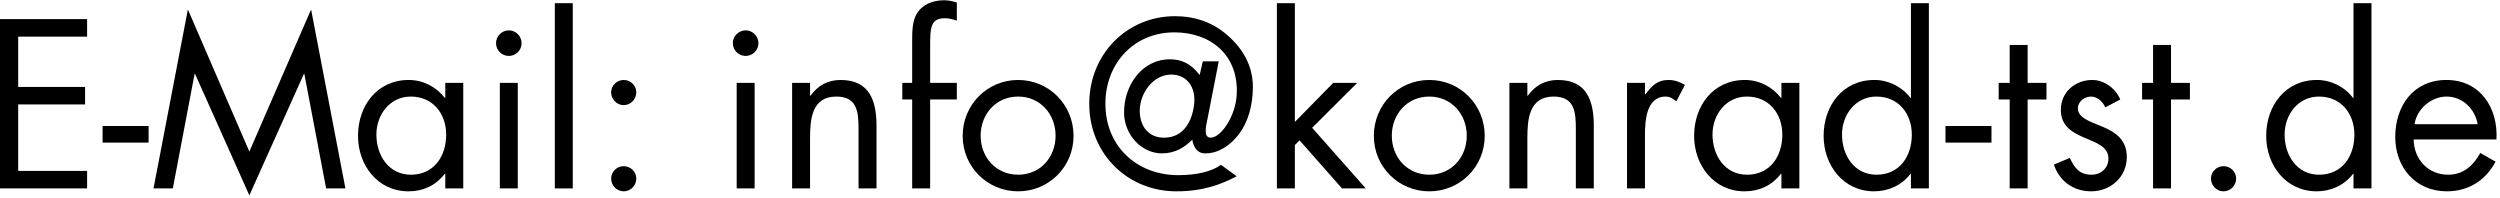 <?xml version="1.0" encoding="UTF-8" standalone="no"?>
<!DOCTYPE svg PUBLIC "-//W3C//DTD SVG 1.1//EN" "http://www.w3.org/Graphics/SVG/1.1/DTD/svg11.dtd">
<svg width="100%" height="100%" viewBox="0 0 594 47" version="1.1" xmlns="http://www.w3.org/2000/svg" xmlns:xlink="http://www.w3.org/1999/xlink" xml:space="preserve" xmlns:serif="http://www.serif.com/" style="fill-rule:evenodd;clip-rule:evenodd;stroke-linejoin:round;stroke-miterlimit:2;">
    <g transform="matrix(1,0,0,1,-4.319,-518.657)">
        <g transform="matrix(1,0,0,0.942,0,0)">
            <g transform="matrix(1,0,0,1.062,0,-0.92)">
                <g transform="matrix(5.33,0,0,5.262,-2101,-1551.58)">
                    <path d="M394.965,402.06L398.877,402.06L398.877,401.27L395.805,401.27L395.805,398.27L398.787,398.27L398.787,397.48L395.805,397.48L395.805,395.21L398.877,395.21L398.877,394.419L394.965,394.419L394.965,402.06Z" style="fill-rule:nonzero;"/>
                </g>
                <g transform="matrix(5.33,0,0,5.262,-2101,-1551.58)">
                    <rect x="399.567" y="399.243" width="2.051" height="0.75" style="fill-rule:nonzero;"/>
                </g>
                <g transform="matrix(5.33,0,0,5.262,-2101,-1551.58)">
                    <path d="M401.838,402.06L402.699,402.06L403.669,396.892L403.689,396.892L406.11,402.374L408.541,396.892L408.561,396.892L409.532,402.06L410.392,402.06L408.862,393.983L406.11,400.398L403.369,393.983L401.838,402.06Z" style="fill-rule:nonzero;"/>
                </g>
                <g transform="matrix(5.33,0,0,5.262,-2101,-1551.58)">
                    <path d="M413.304,397.915C414.294,397.915 414.884,398.686 414.884,399.638C414.884,400.601 414.344,401.442 413.314,401.442C412.313,401.442 411.773,400.56 411.773,399.628C411.773,398.736 412.373,397.915 413.304,397.915ZM415.645,397.297L414.844,397.297L414.844,397.976L414.824,397.976C414.434,397.47 413.854,397.166 413.214,397.166C411.803,397.166 410.953,398.331 410.953,399.689C410.953,401.006 411.823,402.192 413.204,402.192C413.864,402.192 414.414,401.929 414.824,401.402L414.844,401.402L414.844,402.06L415.645,402.06L415.645,397.297Z" style="fill-rule:nonzero;"/>
                </g>
                <g transform="matrix(5.33,0,0,5.262,-2101,-1551.58)">
                    <path d="M418.076,397.297L417.276,397.297L417.276,402.06L418.076,402.06L418.076,397.297ZM417.676,394.926C417.366,394.926 417.106,395.189 417.106,395.504C417.106,395.828 417.366,396.081 417.676,396.081C417.986,396.081 418.246,395.828 418.246,395.504C418.246,395.189 417.986,394.926 417.676,394.926Z" style="fill-rule:nonzero;"/>
                </g>
                <g transform="matrix(5.33,0,0,5.262,-2101,-1551.58)">
                    <rect x="419.727" y="393.7" width="0.8" height="8.361" style="fill-rule:nonzero;"/>
                </g>
                <g transform="matrix(5.33,0,0,5.262,-2101,-1551.58)">
                    <path d="M422.798,401.057C422.488,401.057 422.238,401.31 422.238,401.614C422.238,401.929 422.488,402.192 422.798,402.192C423.108,402.192 423.359,401.929 423.359,401.614C423.359,401.31 423.108,401.057 422.798,401.057ZM422.798,397.166C422.488,397.166 422.238,397.419 422.238,397.723C422.238,398.037 422.488,398.301 422.798,398.301C423.108,398.301 423.359,398.037 423.359,397.723C423.359,397.419 423.108,397.166 422.798,397.166Z" style="fill-rule:nonzero;"/>
                </g>
                <g transform="matrix(5.33,0,0,5.262,-2101,-1551.58)">
                    <path d="M428.634,397.297L427.834,397.297L427.834,402.06L428.634,402.06L428.634,397.297ZM428.234,394.926C427.924,394.926 427.663,395.189 427.663,395.504C427.663,395.828 427.924,396.081 428.234,396.081C428.544,396.081 428.804,395.828 428.804,395.504C428.804,395.189 428.544,394.926 428.234,394.926Z" style="fill-rule:nonzero;"/>
                </g>
                <g transform="matrix(5.33,0,0,5.262,-2101,-1551.58)">
                    <path d="M431.105,397.297L430.305,397.297L430.305,402.06L431.105,402.06L431.105,399.8C431.105,398.949 431.175,397.915 432.276,397.915C433.206,397.915 433.266,398.605 433.266,399.375L433.266,402.06L434.067,402.06L434.067,399.233C434.067,398.118 433.766,397.166 432.466,397.166C431.885,397.166 431.455,397.419 431.125,397.875L431.105,397.875L431.105,397.297Z" style="fill-rule:nonzero;"/>
                </g>
                <g transform="matrix(5.33,0,0,5.262,-2101,-1551.58)">
                    <path d="M436.458,398.047L437.648,398.047L437.648,397.297L436.458,397.297L436.458,395.686C436.458,394.845 436.458,394.379 437.108,394.379C437.308,394.379 437.468,394.429 437.648,394.49L437.648,393.669C437.458,393.608 437.268,393.568 437.078,393.568C436.598,393.568 436.128,393.74 435.867,394.166C435.657,394.51 435.657,395.007 435.657,395.402L435.657,397.297L435.217,397.297L435.217,398.047L435.657,398.047L435.657,402.06L436.458,402.06L436.458,398.047Z" style="fill-rule:nonzero;"/>
                </g>
                <g transform="matrix(5.33,0,0,5.262,-2101,-1551.58)">
                    <path d="M440.38,402.192C441.75,402.192 442.851,401.087 442.851,399.689C442.851,398.29 441.76,397.166 440.38,397.166C438.999,397.166 437.908,398.29 437.908,399.689C437.908,401.087 439.009,402.192 440.38,402.192ZM440.38,397.915C441.37,397.915 442.05,398.716 442.05,399.679C442.05,400.652 441.37,401.442 440.38,401.442C439.389,401.442 438.709,400.652 438.709,399.679C438.709,398.716 439.389,397.915 440.38,397.915Z" style="fill-rule:nonzero;"/>
                </g>
                <g transform="matrix(5.33,0,0,5.262,-2101,-1551.58)">
                    <path d="M445.802,398.554C445.802,397.774 446.392,396.922 447.203,396.922C447.893,396.922 448.323,397.48 448.223,398.29C448.133,399.01 447.773,399.77 446.883,399.77C446.182,399.77 445.802,399.243 445.802,398.554ZM448.473,396.943C448.073,396.416 447.653,396.233 447.143,396.233C445.902,396.233 445.102,397.409 445.102,398.625C445.102,399.659 445.902,400.479 446.783,400.479C447.383,400.479 447.803,400.206 448.143,399.861C448.203,400.246 448.403,400.469 448.684,400.479C449.164,400.5 449.744,400.246 450.224,399.608C450.625,399.081 450.845,398.311 450.845,397.48C450.845,396.537 450.404,395.757 449.724,395.159C449.064,394.561 448.253,394.287 447.373,394.287C445.242,394.287 443.551,395.99 443.551,398.24C443.551,400.52 445.282,402.192 447.433,402.192C448.644,402.192 449.424,401.878 450.124,401.513L449.424,400.996C449.004,401.3 448.343,401.462 447.513,401.462C445.702,401.462 444.271,400.186 444.271,398.24C444.271,396.395 445.562,395.017 447.343,395.017C448.974,395.017 450.224,396.051 450.124,397.834C450.074,398.797 449.424,399.77 448.964,399.77C448.624,399.77 448.754,399.243 448.824,398.909L449.324,396.324L448.614,396.324L448.473,396.943Z" style="fill-rule:nonzero;"/>
                </g>
                <g transform="matrix(5.33,0,0,5.262,-2101,-1551.58)">
                    <path d="M452.716,393.7L451.915,393.7L451.915,402.06L452.716,402.06L452.716,400.104L452.926,399.892L454.817,402.06L455.877,402.06L453.486,399.324L455.497,397.297L454.426,397.297L452.716,399.061L452.716,393.7Z" style="fill-rule:nonzero;"/>
                </g>
                <g transform="matrix(5.33,0,0,5.262,-2101,-1551.58)">
                    <path d="M458.708,402.192C460.079,402.192 461.18,401.087 461.18,399.689C461.18,398.29 460.089,397.166 458.708,397.166C457.328,397.166 456.237,398.29 456.237,399.689C456.237,401.087 457.338,402.192 458.708,402.192ZM458.708,397.915C459.699,397.915 460.379,398.716 460.379,399.679C460.379,400.652 459.699,401.442 458.708,401.442C457.718,401.442 457.038,400.652 457.038,399.679C457.038,398.716 457.718,397.915 458.708,397.915Z" style="fill-rule:nonzero;"/>
                </g>
                <g transform="matrix(5.33,0,0,5.262,-2101,-1551.58)">
                    <path d="M463.081,397.297L462.28,397.297L462.28,402.06L463.081,402.06L463.081,399.8C463.081,398.949 463.151,397.915 464.251,397.915C465.182,397.915 465.242,398.605 465.242,399.375L465.242,402.06L466.042,402.06L466.042,399.233C466.042,398.118 465.742,397.166 464.441,397.166C463.861,397.166 463.431,397.419 463.101,397.875L463.081,397.875L463.081,397.297Z" style="fill-rule:nonzero;"/>
                </g>
                <g transform="matrix(5.33,0,0,5.262,-2101,-1551.58)">
                    <path d="M468.323,397.297L467.523,397.297L467.523,402.06L468.323,402.06L468.323,399.679C468.323,399.061 468.363,397.915 469.243,397.915C469.454,397.915 469.564,398.017 469.724,398.128L470.104,397.388C469.874,397.257 469.654,397.166 469.384,397.166C468.863,397.166 468.623,397.439 468.343,397.814L468.323,397.814L468.323,397.297Z" style="fill-rule:nonzero;"/>
                </g>
                <g transform="matrix(5.33,0,0,5.262,-2101,-1551.58)">
                    <path d="M472.865,397.915C473.856,397.915 474.446,398.686 474.446,399.638C474.446,400.601 473.906,401.442 472.875,401.442C471.875,401.442 471.334,400.56 471.334,399.628C471.334,398.736 471.935,397.915 472.865,397.915ZM475.206,397.297L474.406,397.297L474.406,397.976L474.386,397.976C473.996,397.47 473.415,397.166 472.775,397.166C471.364,397.166 470.514,398.331 470.514,399.689C470.514,401.006 471.384,402.192 472.765,402.192C473.425,402.192 473.976,401.929 474.386,401.402L474.406,401.402L474.406,402.06L475.206,402.06L475.206,397.297Z" style="fill-rule:nonzero;"/>
                </g>
                <g transform="matrix(5.33,0,0,5.262,-2101,-1551.58)">
                    <path d="M478.638,397.915C479.628,397.915 480.219,398.686 480.219,399.638C480.219,400.601 479.678,401.442 478.648,401.442C477.648,401.442 477.107,400.56 477.107,399.628C477.107,398.736 477.708,397.915 478.638,397.915ZM480.179,402.06L480.979,402.06L480.979,393.7L480.179,393.7L480.179,397.976L480.159,397.976C479.779,397.47 479.178,397.166 478.548,397.166C477.137,397.166 476.287,398.331 476.287,399.689C476.287,401.006 477.157,402.192 478.538,402.192C479.178,402.192 479.769,401.918 480.159,401.402L480.179,401.402L480.179,402.06Z" style="fill-rule:nonzero;"/>
                </g>
                <g transform="matrix(5.33,0,0,5.262,-2101,-1551.58)">
                    <rect x="481.719" y="399.243" width="2.051" height="0.75" style="fill-rule:nonzero;"/>
                </g>
                <g transform="matrix(5.33,0,0,5.262,-2101,-1551.58)">
                    <path d="M485.381,398.047L486.222,398.047L486.222,397.297L485.381,397.297L485.381,395.585L484.581,395.585L484.581,397.297L484.091,397.297L484.091,398.047L484.581,398.047L484.581,402.06L485.381,402.06L485.381,398.047Z" style="fill-rule:nonzero;"/>
                </g>
                <g transform="matrix(5.33,0,0,5.262,-2101,-1551.58)">
                    <path d="M489.513,398.047C489.303,397.551 488.803,397.166 488.263,397.166C487.502,397.166 486.862,397.713 486.862,398.513C486.862,400.013 488.983,399.648 488.983,400.712C488.983,401.148 488.653,401.442 488.223,401.442C487.692,401.442 487.462,401.128 487.262,400.682L486.552,400.986C486.802,401.736 487.422,402.192 488.213,402.192C489.083,402.192 489.803,401.543 489.803,400.642C489.803,399.841 489.263,399.507 488.713,399.273C488.163,399.04 487.622,398.878 487.622,398.442C487.622,398.138 487.922,397.915 488.203,397.915C488.493,397.915 488.733,398.149 488.843,398.402L489.513,398.047Z" style="fill-rule:nonzero;"/>
                </g>
                <g transform="matrix(5.33,0,0,5.262,-2101,-1551.58)">
                    <path d="M491.774,398.047L492.615,398.047L492.615,397.297L491.774,397.297L491.774,395.585L490.974,395.585L490.974,397.297L490.484,397.297L490.484,398.047L490.974,398.047L490.974,402.06L491.774,402.06L491.774,398.047Z" style="fill-rule:nonzero;"/>
                </g>
                <g transform="matrix(5.33,0,0,5.262,-2101,-1551.58)">
                    <path d="M494.115,401.057C493.805,401.057 493.555,401.31 493.555,401.614C493.555,401.929 493.805,402.192 494.115,402.192C494.426,402.192 494.676,401.929 494.676,401.614C494.676,401.31 494.426,401.057 494.115,401.057Z" style="fill-rule:nonzero;"/>
                </g>
                <g transform="matrix(5.33,0,0,5.262,-2101,-1551.58)">
                    <path d="M498.367,397.915C499.358,397.915 499.948,398.686 499.948,399.638C499.948,400.601 499.408,401.442 498.377,401.442C497.377,401.442 496.837,400.56 496.837,399.628C496.837,398.736 497.437,397.915 498.367,397.915ZM499.908,402.06L500.709,402.06L500.709,393.7L499.908,393.7L499.908,397.976L499.888,397.976C499.508,397.47 498.908,397.166 498.277,397.166C496.867,397.166 496.016,398.331 496.016,399.689C496.016,401.006 496.887,402.192 498.267,402.192C498.908,402.192 499.498,401.918 499.888,401.402L499.908,401.402L499.908,402.06Z" style="fill-rule:nonzero;"/>
                </g>
                <g transform="matrix(5.33,0,0,5.262,-2101,-1551.58)">
                    <path d="M506.281,399.851C506.361,398.432 505.561,397.166 504.05,397.166C502.58,397.166 501.769,398.331 501.769,399.74C501.769,401.108 502.67,402.192 504.07,402.192C505.031,402.192 505.791,401.706 506.241,400.854L505.561,400.459C505.251,401.027 504.811,401.442 504.13,401.442C503.22,401.442 502.6,400.733 502.59,399.851L506.281,399.851ZM502.63,399.162C502.73,398.473 503.37,397.915 504.06,397.915C504.761,397.915 505.331,398.473 505.441,399.162L502.63,399.162Z" style="fill-rule:nonzero;"/>
                </g>
            </g>
        </g>
    </g>
</svg>
